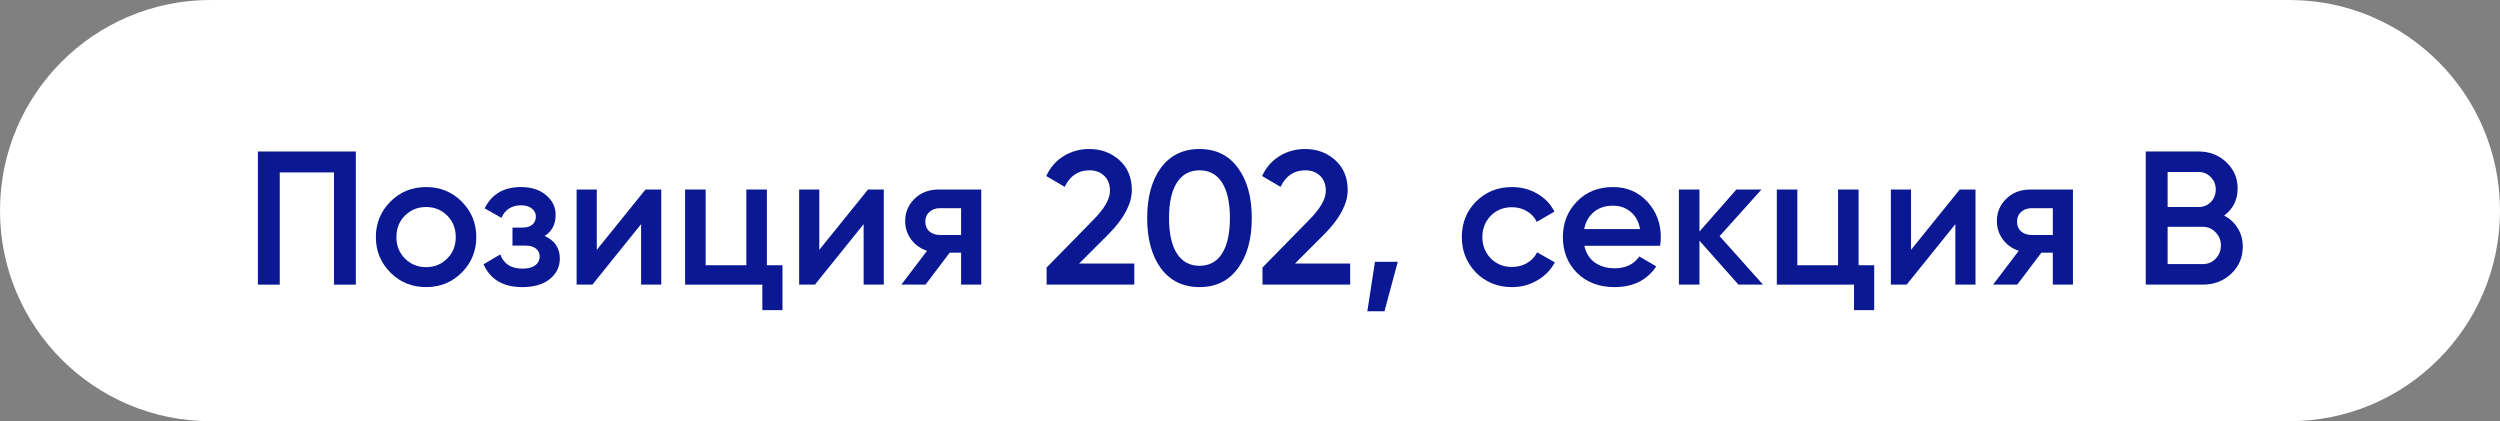 <?xml version="1.0" encoding="UTF-8"?> <svg xmlns="http://www.w3.org/2000/svg" viewBox="0 0 156.3 26.333" fill="none"><rect x="0" y="0" width="156.3" height="26.333" fill="#808080" stroke="none"/><path d="M0 13.167C0 5.895 5.895 0 13.167 0H143.133C150.405 0 156.3 5.895 156.3 13.167C156.3 20.438 150.405 26.333 143.133 26.333H13.167C5.895 26.333 0 20.438 0 13.167Z" fill="white"></path><path d="M16.123 9.471H22.247V17.795H20.88V10.779H17.49V17.795H16.123V9.471Z" fill="#0A1993"></path><path d="M28.863 17.046C28.26 17.649 27.519 17.95 26.639 17.95C25.759 17.95 25.018 17.649 24.415 17.046C23.804 16.436 23.499 15.694 23.499 14.822C23.499 13.95 23.804 13.209 24.415 12.598C25.018 11.996 25.759 11.695 26.639 11.695C27.519 11.695 28.26 11.996 28.863 12.598C29.473 13.209 29.778 13.95 29.778 14.822C29.778 15.694 29.473 16.436 28.863 17.046ZM24.784 14.822C24.784 15.361 24.962 15.809 25.319 16.166C25.676 16.523 26.116 16.701 26.639 16.701C27.162 16.701 27.602 16.523 27.959 16.166C28.316 15.809 28.494 15.361 28.494 14.822C28.494 14.283 28.316 13.835 27.959 13.478C27.602 13.122 27.162 12.943 26.639 12.943C26.116 12.943 25.676 13.122 25.319 13.478C24.962 13.835 24.784 14.283 24.784 14.822Z" fill="#0A1993"></path><path d="M34.049 14.751C34.684 15.036 35.001 15.508 35.001 16.166C35.001 16.681 34.791 17.11 34.37 17.451C33.95 17.784 33.379 17.95 32.658 17.95C31.461 17.95 30.652 17.474 30.232 16.523L31.278 15.905C31.492 16.499 31.956 16.796 32.67 16.796C33.003 16.796 33.264 16.729 33.455 16.594C33.645 16.452 33.74 16.265 33.74 16.035C33.74 15.829 33.665 15.667 33.514 15.548C33.364 15.421 33.153 15.357 32.884 15.357H32.04V14.228H32.67C32.931 14.228 33.134 14.168 33.276 14.049C33.427 13.922 33.502 13.752 33.502 13.538C33.502 13.332 33.419 13.165 33.252 13.038C33.086 12.904 32.864 12.836 32.587 12.836C31.992 12.836 31.58 13.098 31.35 13.621L30.303 13.027C30.739 12.139 31.492 11.695 32.563 11.695C33.229 11.695 33.756 11.865 34.144 12.206C34.541 12.539 34.739 12.947 34.739 13.431C34.739 14.026 34.509 14.466 34.049 14.751Z" fill="#0A1993"></path><path d="M37.311 15.619L40.355 11.849H41.342V17.795H40.081V14.014L37.037 17.795H36.05V11.849H37.311V15.619Z" fill="#0A1993"></path><path d="M47.946 11.849V16.582H48.921V19.389H47.661V17.795H42.832V11.849H44.117V16.582H46.662V11.849H47.946Z" fill="#0A1993"></path><path d="M51.223 15.619L54.268 11.849H55.255V17.795H53.994V14.014L50.95 17.795H49.963V11.849H51.223V15.619Z" fill="#0A1993"></path><path d="M58.696 11.849H61.348V17.795H60.087V15.797H59.374L57.863 17.795H56.353L57.958 15.679C57.546 15.544 57.213 15.306 56.959 14.965C56.714 14.624 56.591 14.244 56.591 13.823C56.591 13.276 56.785 12.812 57.174 12.432C57.562 12.043 58.069 11.849 58.696 11.849ZM58.767 14.691H60.087V13.015H58.767C58.497 13.015 58.275 13.094 58.101 13.253C57.935 13.403 57.851 13.605 57.851 13.859C57.851 14.113 57.935 14.315 58.101 14.466C58.275 14.616 58.497 14.691 58.767 14.691Z" fill="#0A1993"></path><path d="M70.918 17.795H65.435V16.725L68.337 13.764C69.042 13.058 69.395 12.448 69.395 11.932C69.395 11.536 69.276 11.223 69.038 10.993C68.801 10.763 68.491 10.648 68.111 10.648C67.413 10.648 66.898 10.993 66.565 11.683L65.411 11.005C65.665 10.458 66.03 10.042 66.505 9.756C66.981 9.463 67.512 9.316 68.099 9.316C68.836 9.316 69.463 9.546 69.978 10.006C70.501 10.474 70.763 11.1 70.763 11.885C70.763 12.725 70.291 13.629 69.348 14.596L67.469 16.475H70.918V17.795Z" fill="#0A1993"></path><path d="M77.393 16.773C76.823 17.558 76.022 17.95 74.991 17.95C73.968 17.95 73.163 17.558 72.577 16.773C72.006 15.988 71.721 14.941 71.721 13.633C71.721 12.325 72.006 11.278 72.577 10.493C73.163 9.709 73.968 9.316 74.991 9.316C76.022 9.316 76.823 9.709 77.393 10.493C77.972 11.27 78.261 12.317 78.261 13.633C78.261 14.949 77.972 15.996 77.393 16.773ZM74.991 16.618C75.609 16.618 76.081 16.36 76.406 15.845C76.731 15.33 76.894 14.592 76.894 13.633C76.894 12.674 76.731 11.936 76.406 11.421C76.081 10.906 75.609 10.648 74.991 10.648C74.381 10.648 73.909 10.906 73.576 11.421C73.251 11.936 73.088 12.674 73.088 13.633C73.088 14.592 73.251 15.33 73.576 15.845C73.909 16.36 74.381 16.618 74.991 16.618Z" fill="#0A1993"></path><path d="M84.413 17.795H78.93V16.725L81.832 13.764C82.537 13.058 82.89 12.448 82.89 11.932C82.89 11.536 82.771 11.223 82.534 10.993C82.296 10.763 81.987 10.648 81.606 10.648C80.908 10.648 80.393 10.993 80.06 11.683L78.906 11.005C79.16 10.458 79.525 10.042 80 9.756C80.476 9.463 81.007 9.316 81.594 9.316C82.331 9.316 82.958 9.546 83.473 10.006C83.996 10.474 84.258 11.1 84.258 11.885C84.258 12.725 83.786 13.629 82.843 14.596L80.964 16.475H84.413V17.795Z" fill="#0A1993"></path><path d="M85.962 16.368H87.389L86.557 19.46H85.486L85.962 16.368Z" fill="#0A1993"></path><path d="M94.532 17.95C93.636 17.95 92.887 17.649 92.285 17.046C91.69 16.436 91.393 15.694 91.393 14.822C91.393 13.934 91.69 13.193 92.285 12.598C92.887 11.996 93.636 11.695 94.532 11.695C95.111 11.695 95.638 11.833 96.114 12.111C96.59 12.388 96.947 12.761 97.184 13.229L96.078 13.871C95.944 13.585 95.738 13.363 95.46 13.205C95.191 13.038 94.877 12.955 94.52 12.955C93.997 12.955 93.557 13.134 93.2 13.49C92.852 13.855 92.677 14.299 92.677 14.822C92.677 15.346 92.852 15.79 93.2 16.154C93.557 16.511 93.997 16.689 94.52 16.689C94.869 16.689 95.183 16.61 95.46 16.452C95.745 16.285 95.96 16.059 96.102 15.774L97.208 16.404C96.955 16.88 96.586 17.256 96.102 17.534C95.626 17.811 95.103 17.95 94.532 17.95Z" fill="#0A1993"></path><path d="M103.788 15.369H99.055C99.15 15.813 99.364 16.158 99.697 16.404C100.038 16.65 100.458 16.773 100.957 16.773C101.631 16.773 102.143 16.527 102.491 16.035L103.55 16.654C102.971 17.518 102.103 17.95 100.945 17.95C99.986 17.95 99.205 17.657 98.603 17.07C98.008 16.475 97.711 15.726 97.711 14.822C97.711 13.942 98.004 13.201 98.591 12.598C99.169 11.996 99.923 11.695 100.85 11.695C101.714 11.695 102.428 12 102.991 12.61C103.554 13.221 103.835 13.962 103.835 14.834C103.835 14.993 103.819 15.171 103.788 15.369ZM99.043 14.323H102.539C102.452 13.855 102.253 13.494 101.944 13.241C101.643 12.987 101.274 12.86 100.838 12.86C100.363 12.86 99.966 12.991 99.649 13.253C99.332 13.514 99.13 13.871 99.043 14.323Z" fill="#0A1993"></path><path d="M107.51 14.763L110.222 17.795H108.688L106.25 15.048V17.795H104.965V11.849H106.25V14.477L108.557 11.849H110.127L107.51 14.763Z" fill="#0A1993"></path><path d="M116.199 11.849V16.582H117.175V19.389H115.914V17.795H111.086V11.849H112.37V16.582H114.915V11.849H116.199Z" fill="#0A1993"></path><path d="M119.477 15.619L122.522 11.849H123.509V17.795H122.248V14.014L119.204 17.795H118.217V11.849H119.477V15.619Z" fill="#0A1993"></path><path d="M126.949 11.849H129.601V17.795H128.341V15.797H127.627L126.117 17.795H124.606L126.212 15.679C125.8 15.544 125.467 15.306 125.213 14.965C124.967 14.624 124.844 14.244 124.844 13.823C124.844 13.276 125.039 12.812 125.427 12.432C125.816 12.043 126.323 11.849 126.949 11.849ZM127.021 14.691H128.341V13.015H127.021C126.751 13.015 126.529 13.094 126.355 13.253C126.188 13.403 126.105 13.605 126.105 13.859C126.105 14.113 126.188 14.315 126.355 14.466C126.529 14.616 126.751 14.691 127.021 14.691Z" fill="#0A1993"></path><path d="M139.052 13.478C139.417 13.669 139.702 13.934 139.908 14.275C140.115 14.608 140.218 14.989 140.218 15.417C140.218 16.099 139.976 16.666 139.492 17.118C139.008 17.569 138.418 17.795 137.72 17.795H134.152V9.471H137.458C138.14 9.471 138.715 9.693 139.183 10.137C139.659 10.581 139.897 11.128 139.897 11.778C139.897 12.491 139.615 13.058 139.052 13.478ZM137.458 10.755H135.52V12.943H137.458C137.76 12.943 138.013 12.84 138.22 12.634C138.426 12.42 138.529 12.158 138.529 11.849C138.529 11.54 138.426 11.282 138.22 11.076C138.013 10.862 137.76 10.755 137.458 10.755ZM135.52 16.511H137.72C138.037 16.511 138.303 16.4 138.517 16.178C138.739 15.948 138.85 15.671 138.85 15.346C138.85 15.021 138.739 14.747 138.517 14.525C138.303 14.295 138.037 14.18 137.72 14.18H135.52V16.511Z" fill="#0A1993"></path></svg> 